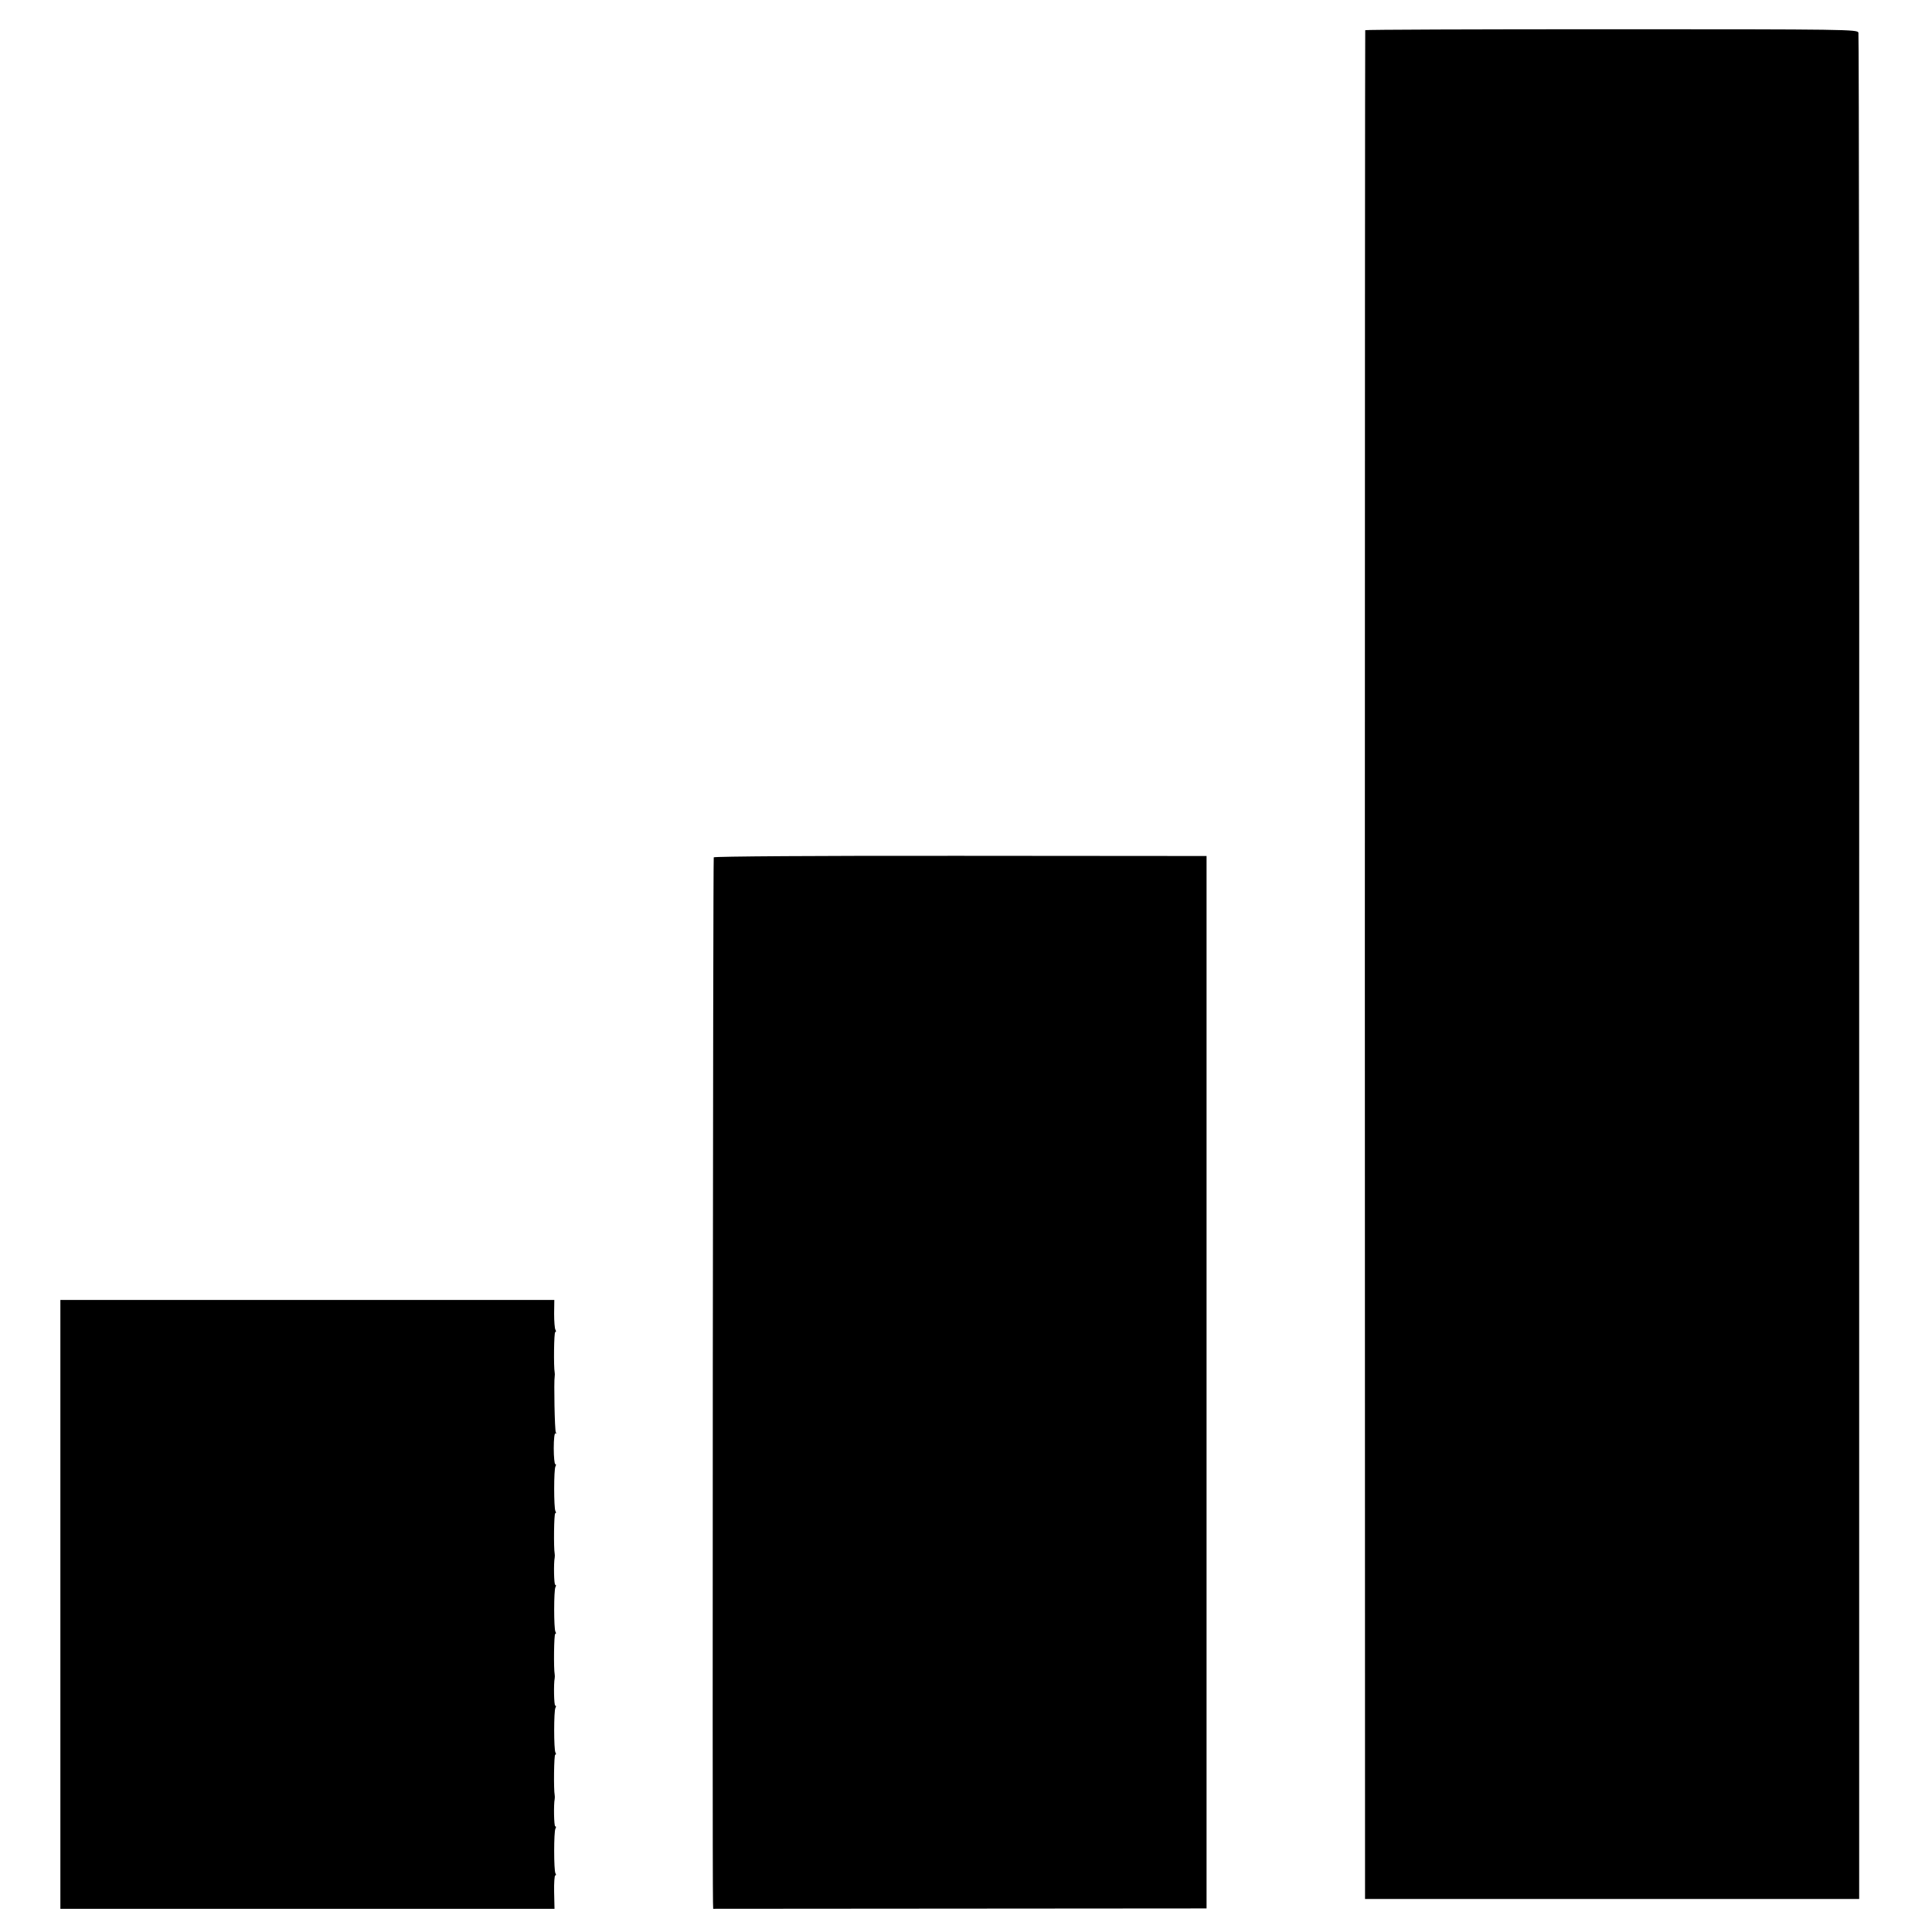 <?xml version="1.0" standalone="no"?>
<!DOCTYPE svg PUBLIC "-//W3C//DTD SVG 20010904//EN"
 "http://www.w3.org/TR/2001/REC-SVG-20010904/DTD/svg10.dtd">
<svg version="1.0" xmlns="http://www.w3.org/2000/svg"
 width="1024pt" height="1024pt" viewBox="0 0 1024 1024"
 preserveAspectRatio="xMidYMid meet">
<g transform="translate(0,1024) scale(0.1,-0.1)"
fill="#000000" stroke="none">
<path d="M7236 10080 c-1 -3 -2 -2232 -2 -4955 l1 -4950 1309 0 1310 0 0 4937
c1 2715 -1 4945 -4 4955 -5 17 -59 18 -1308 18 -717 0 -1305 -2 -1306 -5z"/>
<path d="M3783 5696 c-4 -6 -8 -5340 -4 -5537 l1 -36 1308 1 1307 1 0 2789 0
2789 -1303 1 c-748 1 -1306 -3 -1309 -8z"/>
<path d="M320 1737 l0 -1614 1309 0 1310 0 -2 89 c-1 48 2 88 6 88 5 0 5 5 1
11 -9 15 -9 222 0 237 4 7 4 12 -1 12 -7 0 -9 116 -3 145 1 6 1 15 0 20 -6 30
-4 215 3 215 5 0 5 5 1 11 -9 15 -9 222 0 237 4 7 4 12 -1 12 -7 0 -9 116 -3
145 1 6 1 15 0 20 -6 30 -4 215 3 215 5 0 5 5 1 11 -9 15 -9 222 0 237 4 7 4
12 -1 12 -7 0 -9 116 -3 145 1 6 1 15 0 20 -6 30 -4 215 3 215 5 0 5 5 1 11
-9 15 -9 222 0 237 4 7 4 12 -1 12 -4 0 -8 38 -8 84 0 49 4 82 9 79 5 -4 6 -1
2 5 -6 10 -11 271 -6 297 1 6 1 15 0 20 -6 30 -4 215 3 215 5 0 5 5 1 12 -4 6
-7 44 -7 85 l1 73 -1309 0 -1309 0 0 -1613z"/>
</g>
</svg>
